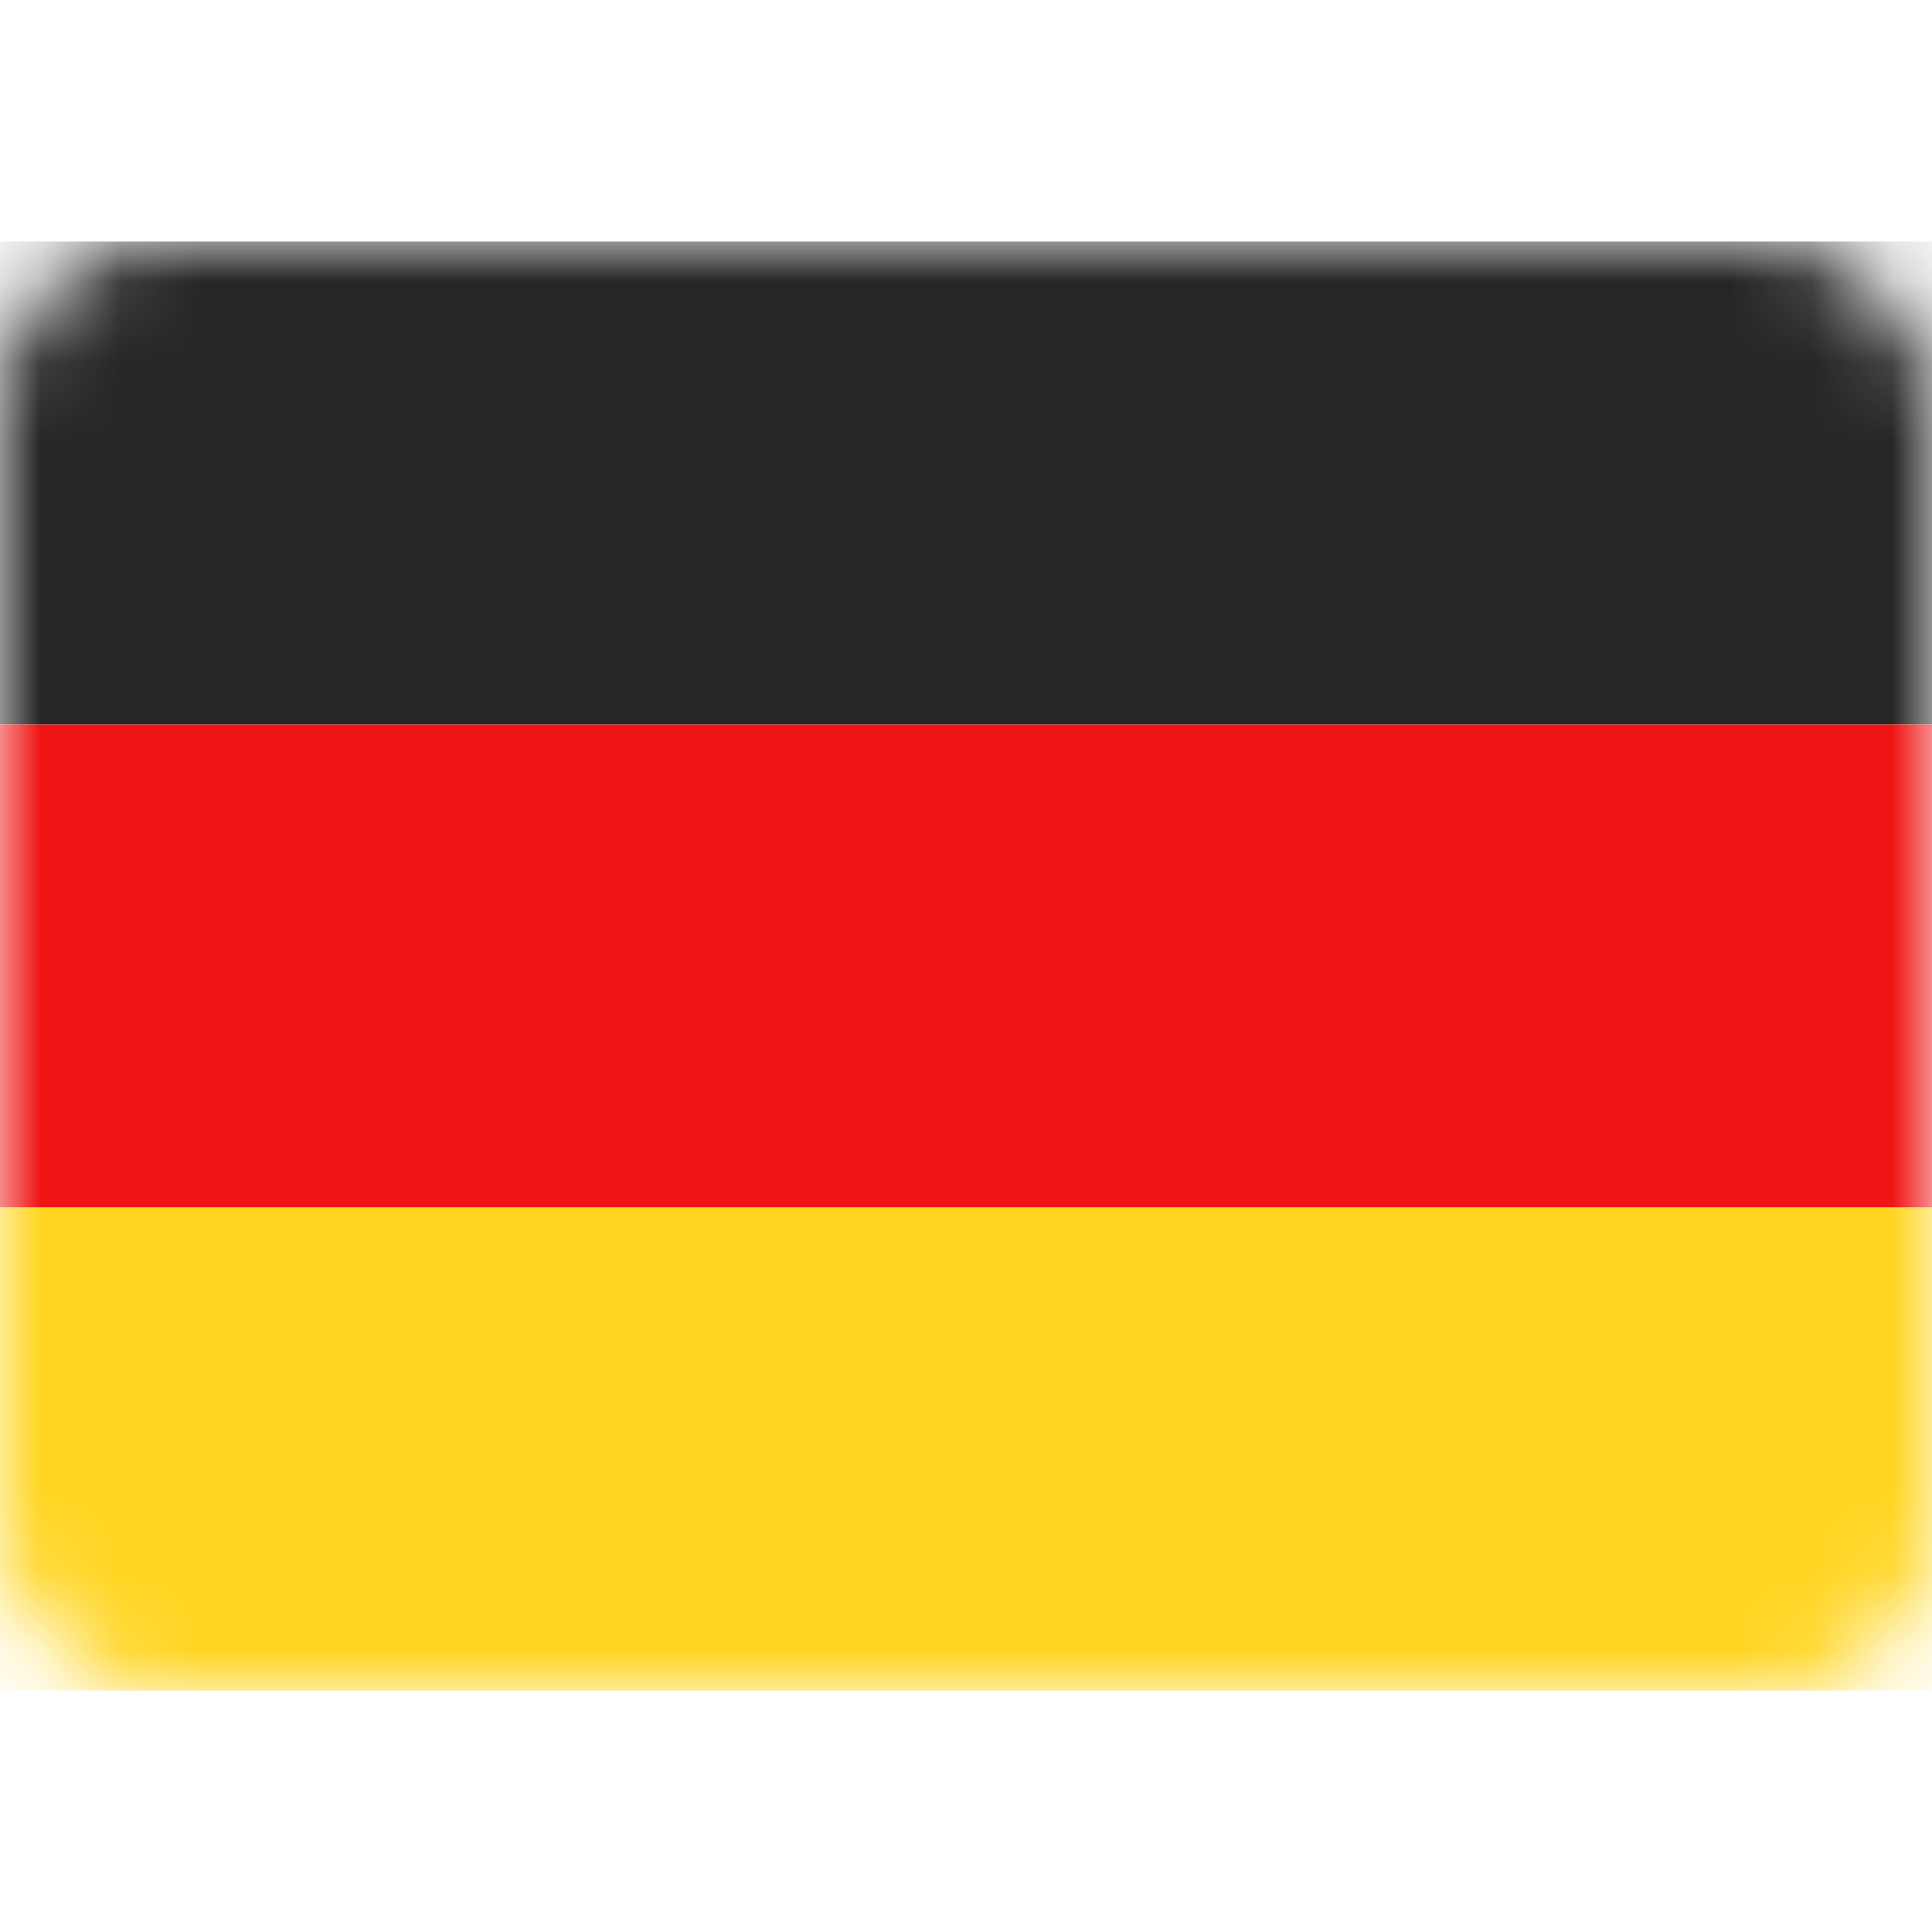 <svg width="24" height="24" viewBox="0 0 24 24" fill="none" xmlns="http://www.w3.org/2000/svg">
<rect y="3" width="24" height="18" rx="2" fill="white"/>
<mask id="mask0_930_23280" style="mask-type:luminance" maskUnits="userSpaceOnUse" x="0" y="3" width="24" height="18">
<rect y="3" width="24" height="18" rx="2" fill="white"/>
</mask>
<g mask="url(#mask0_930_23280)">
<path fill-rule="evenodd" clip-rule="evenodd" d="M0 9H24V3H0V9Z" fill="#262626"/>
<g filter="url(#filter0_d_930_23280)">
<path fill-rule="evenodd" clip-rule="evenodd" d="M0 15H24V9H0V15Z" fill="#F01515"/>
</g>
<g filter="url(#filter1_d_930_23280)">
<path fill-rule="evenodd" clip-rule="evenodd" d="M0 21H24V15H0V21Z" fill="#FFD521"/>
</g>
</g>
<defs>
<filter id="filter0_d_930_23280" x="0" y="9" width="24" height="6" filterUnits="userSpaceOnUse" color-interpolation-filters="sRGB">
<feFlood flood-opacity="0" result="BackgroundImageFix"/>
<feColorMatrix in="SourceAlpha" type="matrix" values="0 0 0 0 0 0 0 0 0 0 0 0 0 0 0 0 0 0 127 0" result="hardAlpha"/>
<feOffset/>
<feColorMatrix type="matrix" values="0 0 0 0 0 0 0 0 0 0 0 0 0 0 0 0 0 0 0.06 0"/>
<feBlend mode="normal" in2="BackgroundImageFix" result="effect1_dropShadow_930_23280"/>
<feBlend mode="normal" in="SourceGraphic" in2="effect1_dropShadow_930_23280" result="shape"/>
</filter>
<filter id="filter1_d_930_23280" x="0" y="15" width="24" height="6" filterUnits="userSpaceOnUse" color-interpolation-filters="sRGB">
<feFlood flood-opacity="0" result="BackgroundImageFix"/>
<feColorMatrix in="SourceAlpha" type="matrix" values="0 0 0 0 0 0 0 0 0 0 0 0 0 0 0 0 0 0 127 0" result="hardAlpha"/>
<feOffset/>
<feColorMatrix type="matrix" values="0 0 0 0 0 0 0 0 0 0 0 0 0 0 0 0 0 0 0.06 0"/>
<feBlend mode="normal" in2="BackgroundImageFix" result="effect1_dropShadow_930_23280"/>
<feBlend mode="normal" in="SourceGraphic" in2="effect1_dropShadow_930_23280" result="shape"/>
</filter>
</defs>
</svg>
